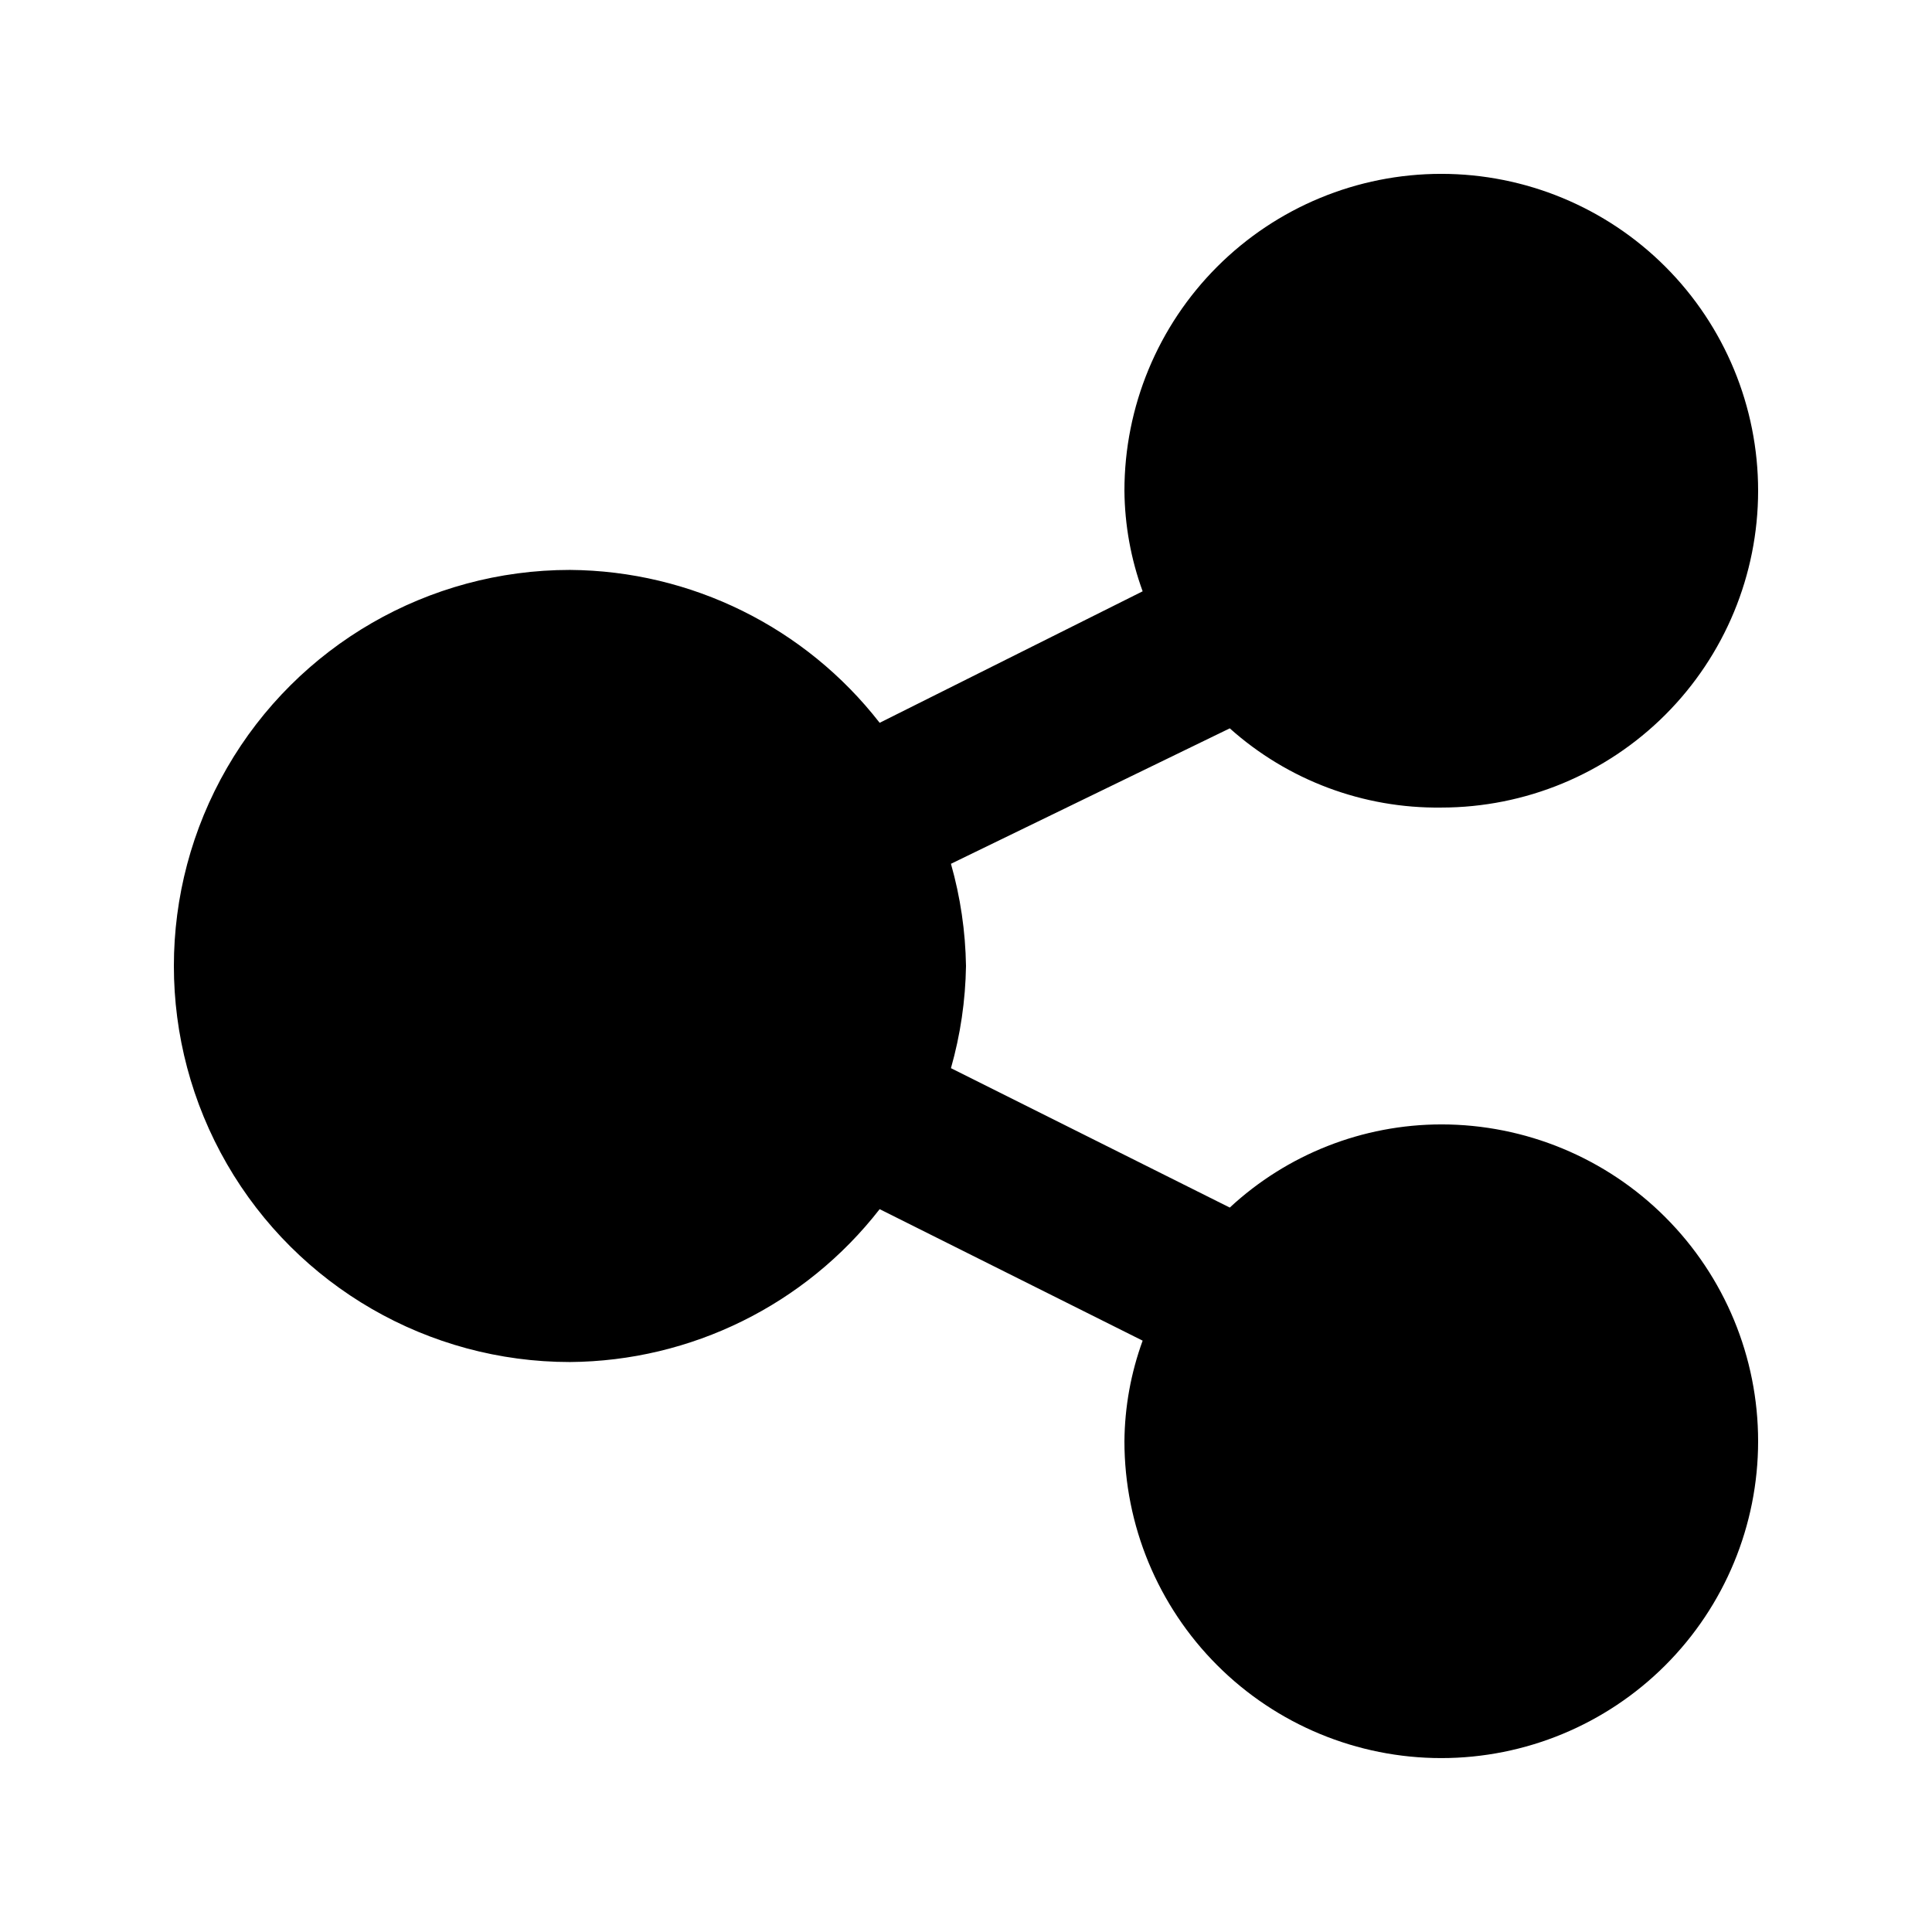 <?xml version="1.0" encoding="UTF-8"?>
<!-- Uploaded to: ICON Repo, www.svgrepo.com, Generator: ICON Repo Mixer Tools -->
<svg fill="#000000" width="800px" height="800px" version="1.1" viewBox="144 144 512 512" xmlns="http://www.w3.org/2000/svg">
 <path d="m525.95 441.98c-20.793 0.02-40.809 7.891-56.047 22.039l-73.891-36.945c2.504-8.812 3.844-17.918 3.988-27.078-0.145-9.164-1.484-18.266-3.988-27.082l73.891-35.895c15.395 13.766 35.398 21.258 56.047 20.992 22.27 0 43.629-8.848 59.375-24.594 15.75-15.75 24.594-37.105 24.594-59.375s-8.844-43.629-24.594-59.375c-15.746-15.746-37.105-24.594-59.375-24.594s-43.625 8.848-59.371 24.594c-15.75 15.746-24.594 37.105-24.594 59.375 0.078 9.098 1.711 18.113 4.828 26.66l-69.695 34.848c-19.719-25.355-49.961-40.281-82.078-40.516-37.5 0-72.148 20.004-90.898 52.48-18.75 32.473-18.75 72.484 0 104.96 18.75 32.473 53.398 52.477 90.898 52.477 32.117-0.234 62.359-15.16 82.078-40.512l69.695 34.848v-0.004c-3.117 8.551-4.75 17.566-4.828 26.66 0 22.27 8.844 43.629 24.594 59.375 15.746 15.75 37.102 24.594 59.371 24.594s43.629-8.844 59.375-24.594c15.75-15.746 24.594-37.105 24.594-59.375s-8.844-43.625-24.594-59.371c-15.746-15.75-37.105-24.594-59.375-24.594z"/>
</svg>